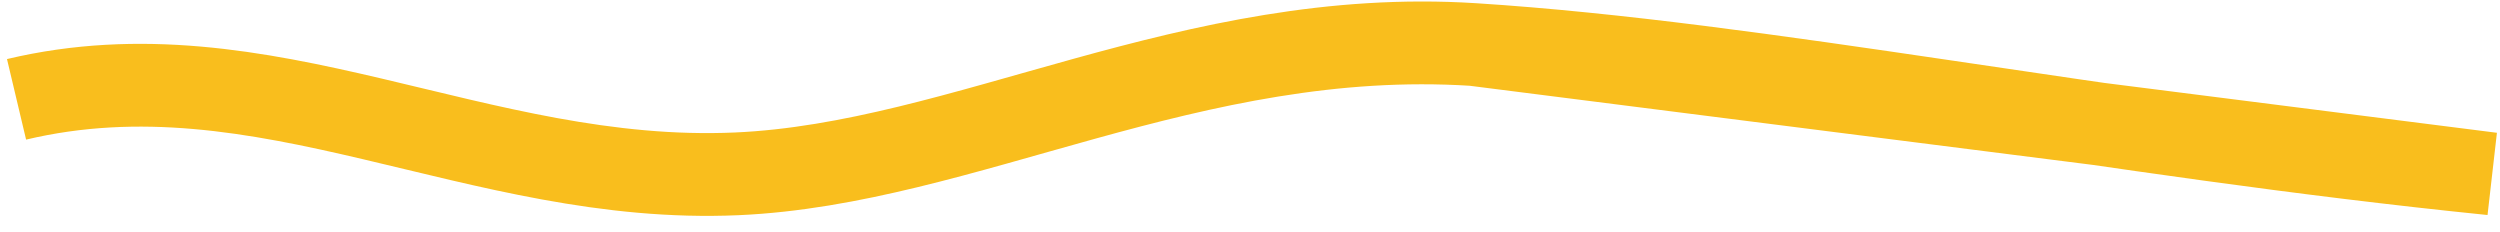 <svg width="151" height="14" viewBox="0 0 151 14" fill="none" xmlns="http://www.w3.org/2000/svg">
<path id="Line 16" d="M0.999 6C15.96 2.45 28.815 11.192 44.499 10.5C58.234 9.894 71.975 1.602 88.999 2.689M88.999 2.689C106.346 3.797 127.063 8.123 150.499 10.5L88.999 2.689Z" stroke="#F9BE1D" stroke-width="5"/>
</svg>
